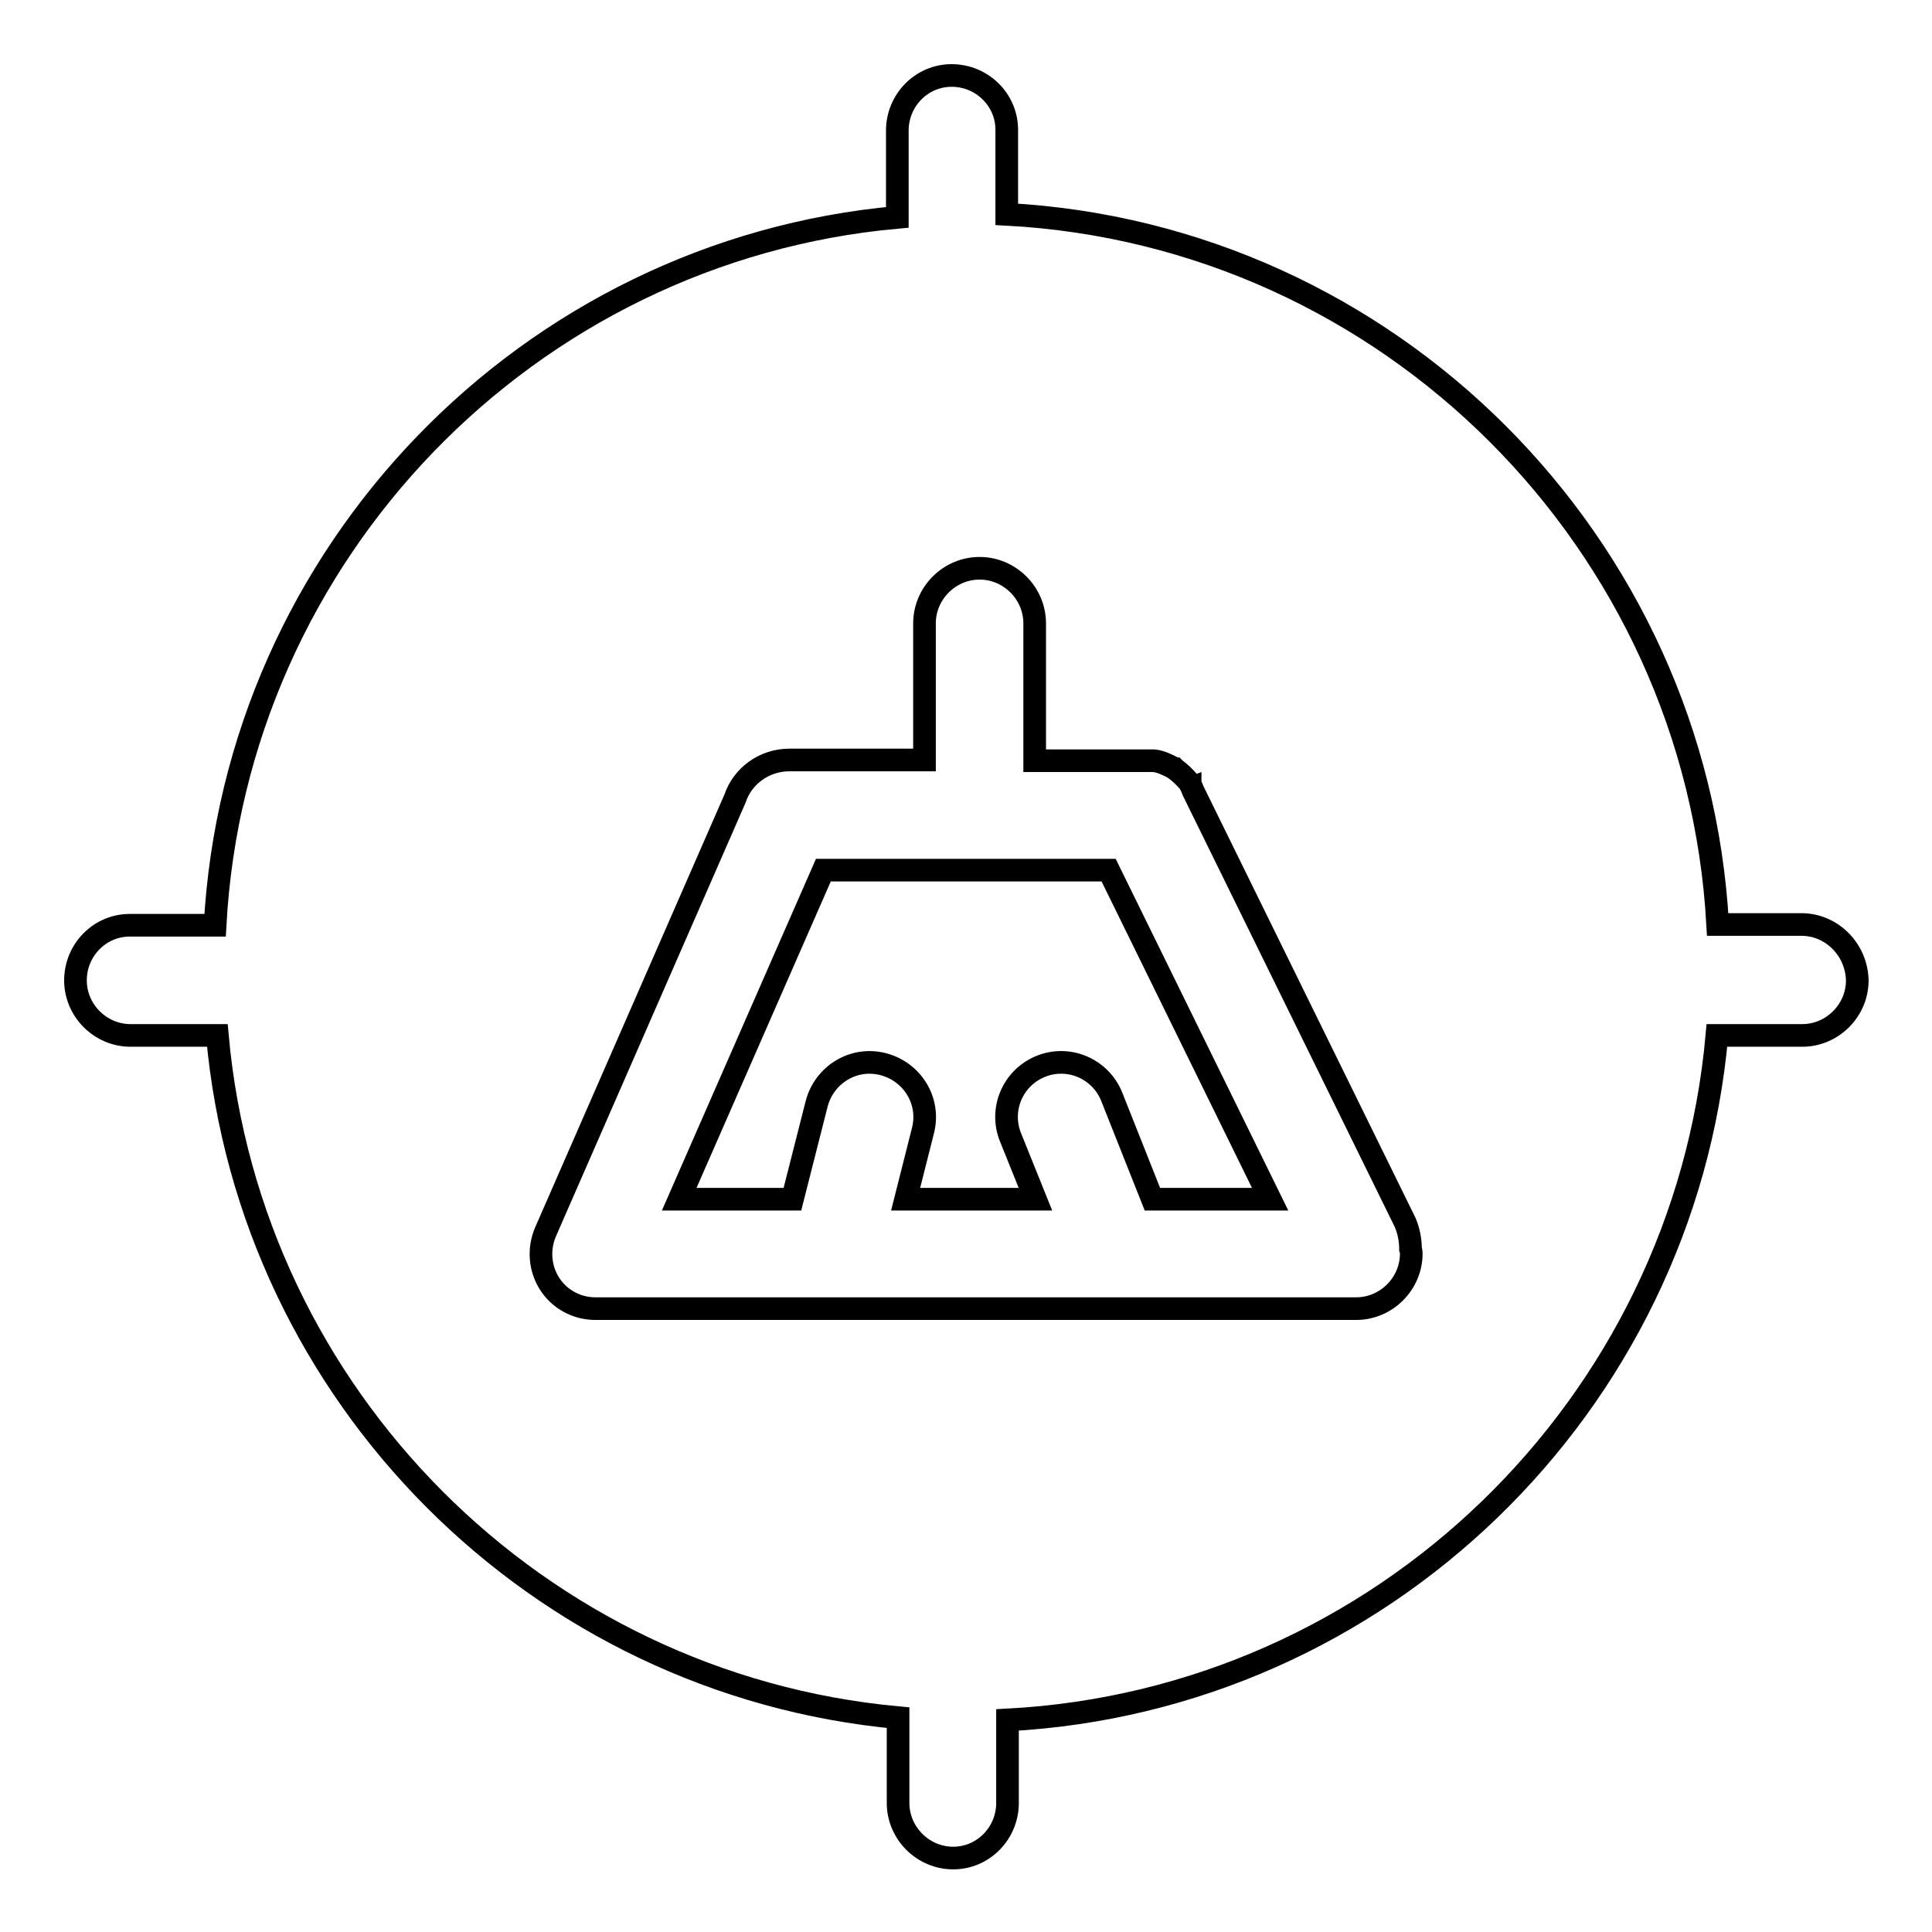 <?xml version="1.0" encoding="utf-8"?>
<!-- Svg Vector Icons : http://www.onlinewebfonts.com/icon -->
<!DOCTYPE svg PUBLIC "-//W3C//DTD SVG 1.1//EN" "http://www.w3.org/Graphics/SVG/1.1/DTD/svg11.dtd">
<svg version="1.1" xmlns="http://www.w3.org/2000/svg" xmlns:xlink="http://www.w3.org/1999/xlink" x="0px" y="0px" viewBox="0 0 256 256" enable-background="new 0 0 256 256" xml:space="preserve">
<g><g><path stroke-width="3" fill-opacity="0" stroke="#000000"  d="M238.7,122.5L238.7,122.5h-11.1c-2.8-50.6-43.5-91.4-94.2-94.1V17.2c0-4-3.3-7.2-7.3-7.2l0,0c-4,0-7.2,3.3-7.2,7.3v11.5C70,33.2,31.2,73.2,28.5,122.6H17.2c-4,0-7.2,3.3-7.2,7.3s3.3,7.3,7.3,7.3l0,0h11.5c4.3,47.8,42.4,86,90.2,90.4v11.3c0,4,3.3,7.3,7.3,7.3l0,0c4,0,7.2-3.3,7.2-7.3v-11c49.5-2.6,89.6-41.6,94-90.7h11.3c4,0,7.3-3.3,7.3-7.3C246,125.8,242.7,122.5,238.7,122.5z M187,166.1c0,4-3.3,7.3-7.3,7.3H148c0,0,0,0-0.1,0s0,0,0,0c0,0-68.8,0-69,0c-1,0-2-0.2-2.9-0.6c-3.7-1.6-5.3-5.9-3.7-9.6l25.1-57.4c1-3,3.9-5.1,7.2-5.1c0.2,0,0.4,0,0.6,0c3.5,0,17.3,0,17.3,0V82.6c0-4,3.3-7.3,7.3-7.3c4,0,7.3,3.3,7.3,7.3v18.2h14.5c0.3,0,0.5,0,0.8,0l0,0c0.1,0,0.2,0,0.3,0c0,0,0.1,0,0.1,0c0,0,0.1,0,0.1,0c0.9,0.1,1.7,0.5,2.5,0.9c0,0,0,0,0,0c0,0,0.1,0.1,0.2,0.1c0,0,0.1,0.1,0.1,0.1c0,0,0,0,0,0c0.7,0.5,1.3,1.1,1.9,1.8c0,0,0,0.1,0.1,0.1c0,0,0,0.1,0,0.1c0,0.1,0.1,0.1,0.1,0.2v0c0.1,0.2,0.2,0.4,0.3,0.7l28.1,57.2c0.5,1.2,0.7,2.4,0.7,3.5C187,165.8,187,166,187,166.1z"/><path stroke-width="3" fill-opacity="0" stroke="#000000"  d="M109.1,115.3l-19.1,43.6h15l3.2-12.6c1-3.9,4.9-6.3,8.8-5.3c3.9,1,6.3,4.9,5.3,8.8l-2.3,9.1h17.2l-3.3-8.2c-1.5-3.7,0.3-7.9,4-9.4c3.7-1.5,7.9,0.3,9.4,4l5.4,13.6h15.6l-21.4-43.6L109.1,115.3L109.1,115.3z"/></g></g>
</svg>